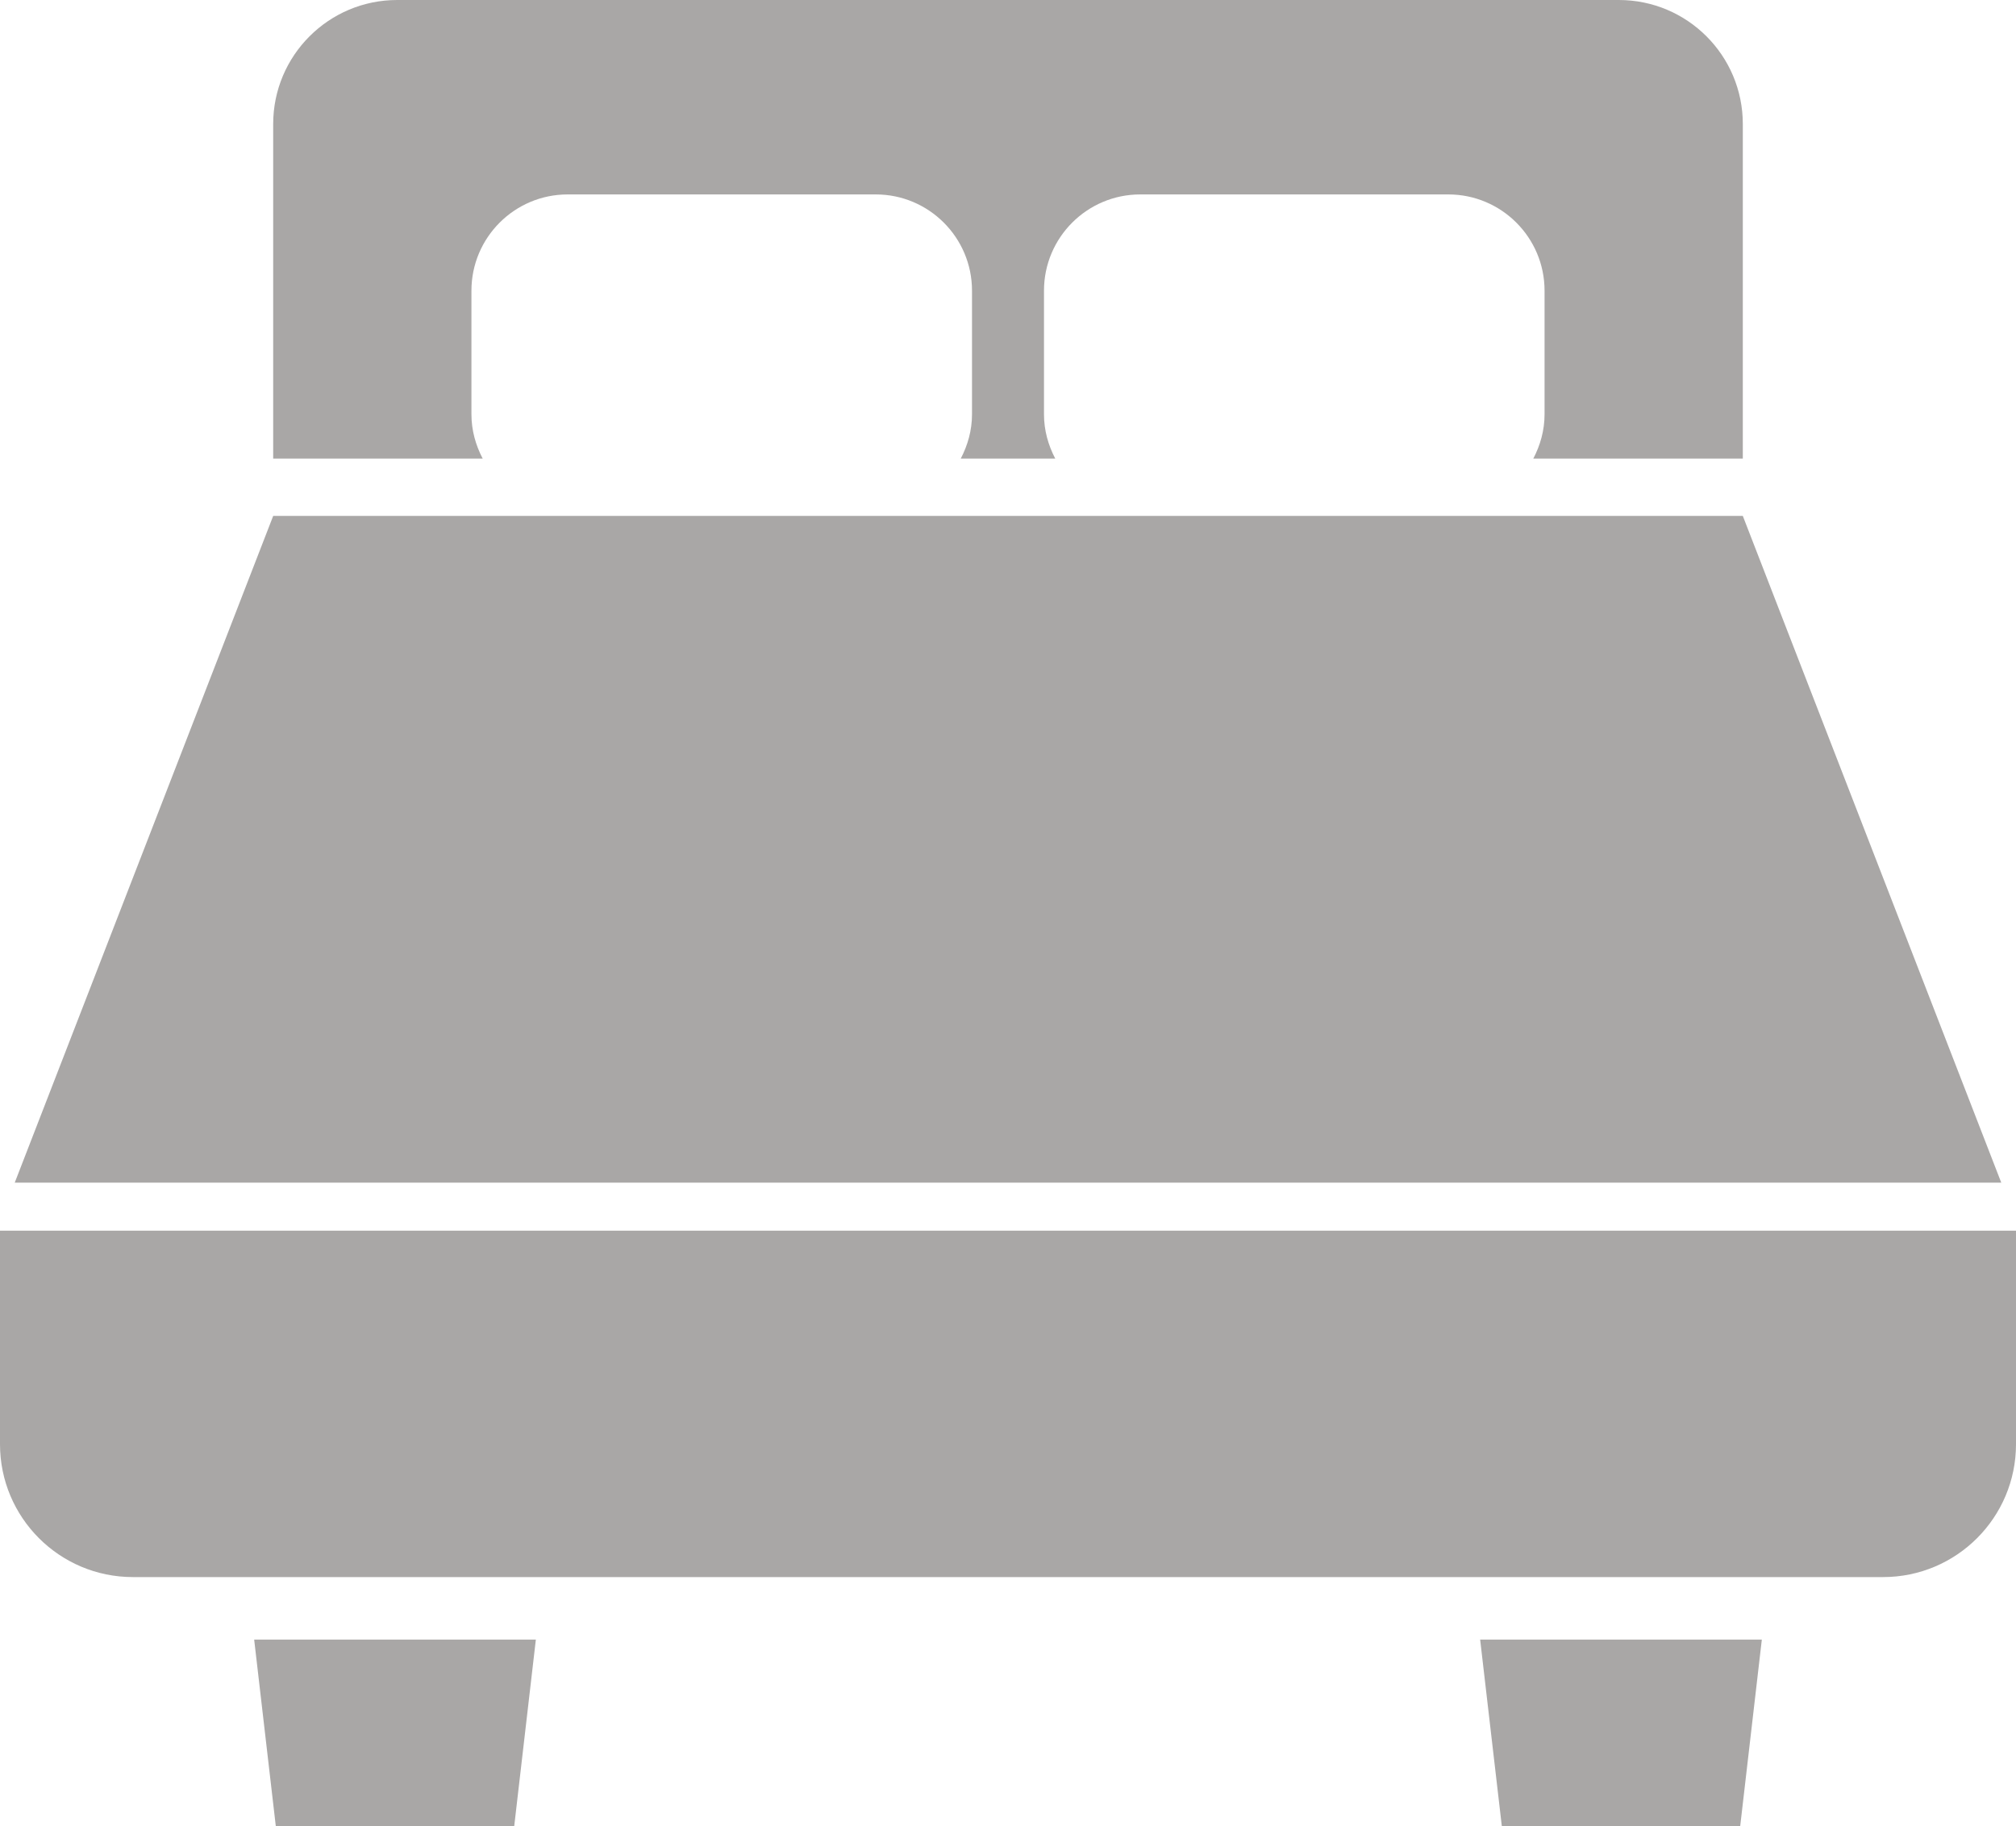 <?xml version="1.0" encoding="UTF-8"?><svg id="_レイヤー_2" xmlns="http://www.w3.org/2000/svg" viewBox="0 0 512 463.75"><defs><style>.cls-1{fill:#a9a7a6;}</style></defs><g id="_2"><path class="cls-1" d="m119.73,105.2v-31.38c0-13.5,10.95-24.45,24.45-24.45h78.23c13.5,0,24.45,10.95,24.45,24.45v31.38c0,4.08-1.09,7.87-2.86,11.25h24c-1.77-3.38-2.86-7.17-2.86-11.25v-31.38c0-13.5,10.95-24.45,24.45-24.45h78.23c13.5,0,24.45,10.95,24.45,24.45v31.38c0,4.08-1.09,7.87-2.86,11.25h53.21V31.5c0-17.4-14.1-31.5-31.5-31.5H100.88c-17.4,0-31.5,14.11-31.5,31.5v84.95h53.21c-1.77-3.38-2.86-7.17-2.86-11.25Z"/><polygon class="cls-1" points="442.62 131.01 69.38 131.01 3.74 300.31 508.26 300.31 442.62 131.01"/><path class="cls-1" d="m0,312.5v54.21c0,18.64,15.11,33.75,33.75,33.75h444.5c18.64,0,33.75-15.11,33.75-33.75v-54.21H0Z"/><polygon class="cls-1" points="70.05 463.75 130.59 463.75 136.09 416.33 64.55 416.33 70.05 463.75"/><polygon class="cls-1" points="381.42 463.75 441.95 463.75 447.45 416.33 375.91 416.33 381.42 463.75"/></g></svg>